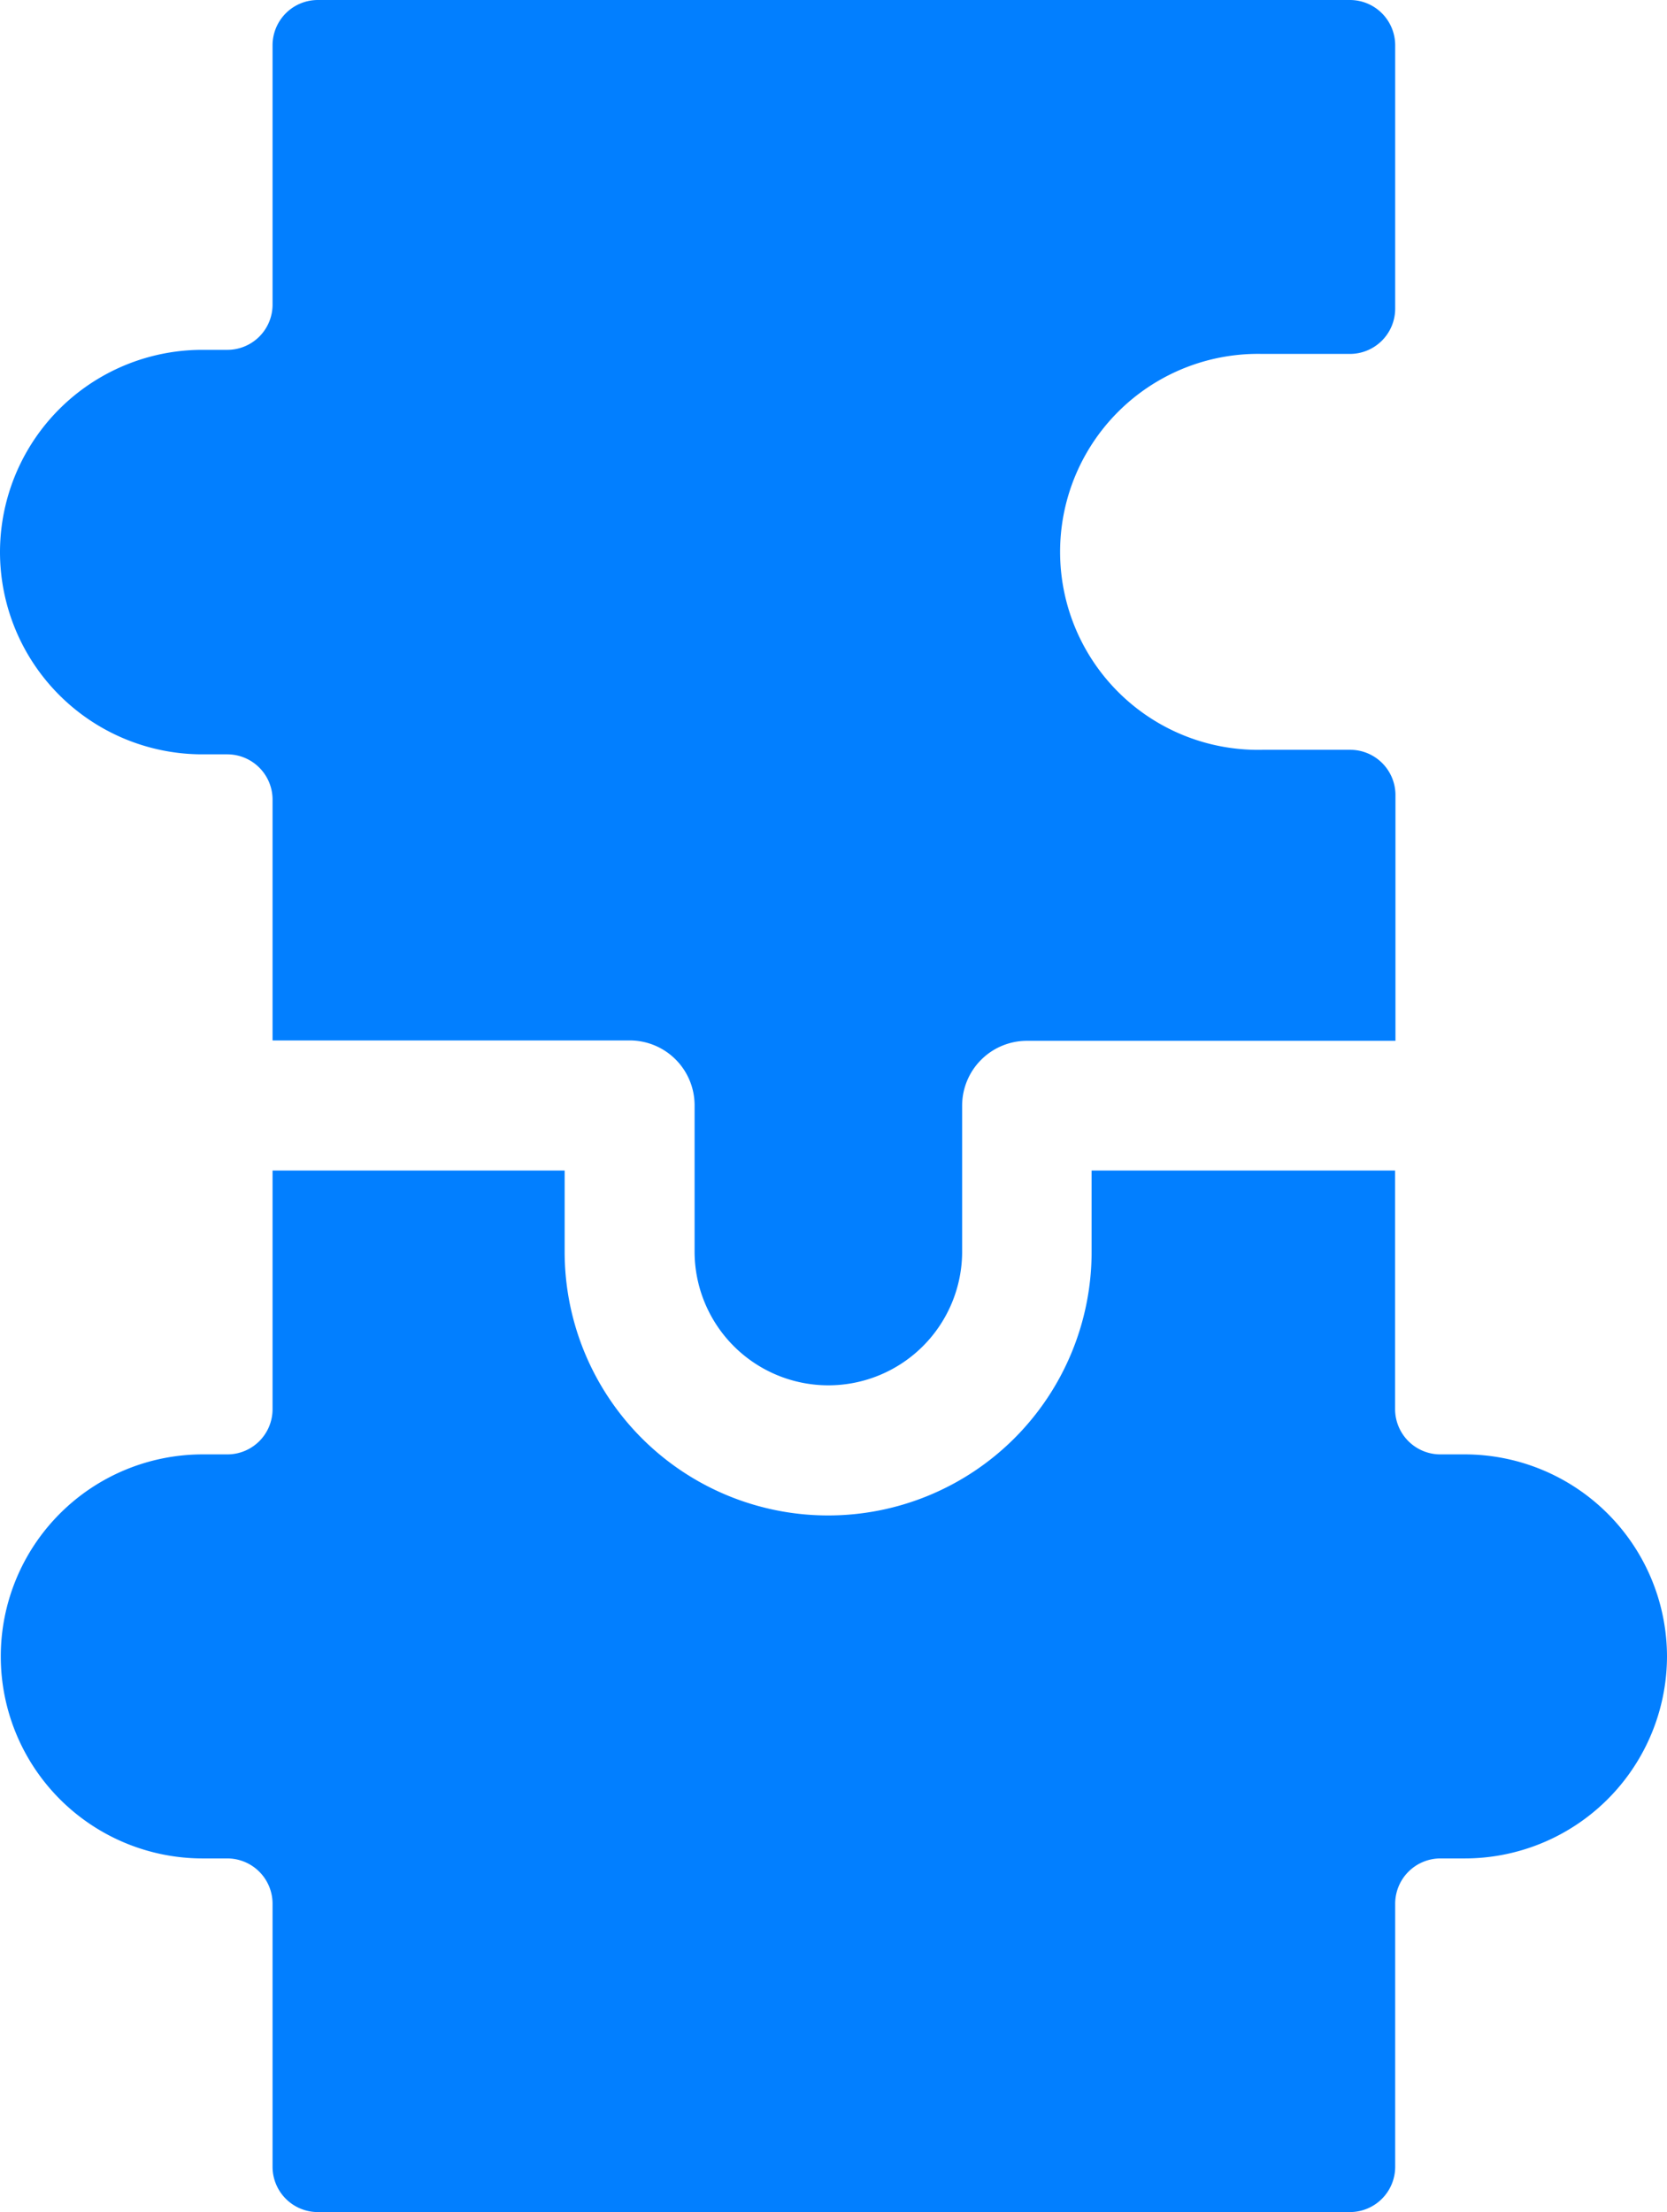 <svg xmlns="http://www.w3.org/2000/svg" width="18" height="23.876" viewBox="0 0 18 23.876">
  <g id="puzzle" transform="translate(-63 0)">
    <path id="Path_13745" data-name="Path 13745" d="M81,276.158a2.185,2.185,0,0,0-2.189-2.18h-.258a.489.489,0,0,1-.489-.488v-2.576H74.787v.878a2.845,2.845,0,0,1-5.69,0v-.878H65.943v2.576a.488.488,0,0,1-.489.488h-.265a2.18,2.18,0,1,0,0,4.361h.265a.489.489,0,0,1,.489.488v2.841a.489.489,0,0,0,.489.488H77.576a.489.489,0,0,0,.489-.488v-2.841a.489.489,0,0,1,.489-.488h.258A2.185,2.185,0,0,0,81,276.158Z" transform="translate(0 -258.28)" fill="#027fff"/>
    <path id="Path_13746" data-name="Path 13746" d="M63,5.962a2.185,2.185,0,0,0,2.189,2.18h.265a.489.489,0,0,1,.489.488v2.6H69.8a.7.7,0,0,1,.7.7v1.578a1.444,1.444,0,0,0,2.889,0V11.934a.7.7,0,0,1,.7-.7h3.979V8.581a.489.489,0,0,0-.489-.488H76.63a2.137,2.137,0,1,1,0-4.273h.946a.489.489,0,0,0,.489-.488V.488A.489.489,0,0,0,77.576,0H66.432a.489.489,0,0,0-.489.488v2.8a.488.488,0,0,1-.489.488h-.265A2.185,2.185,0,0,0,63,5.962Z" transform="translate(0)" fill="#027fff"/>
  </g>
</svg>
